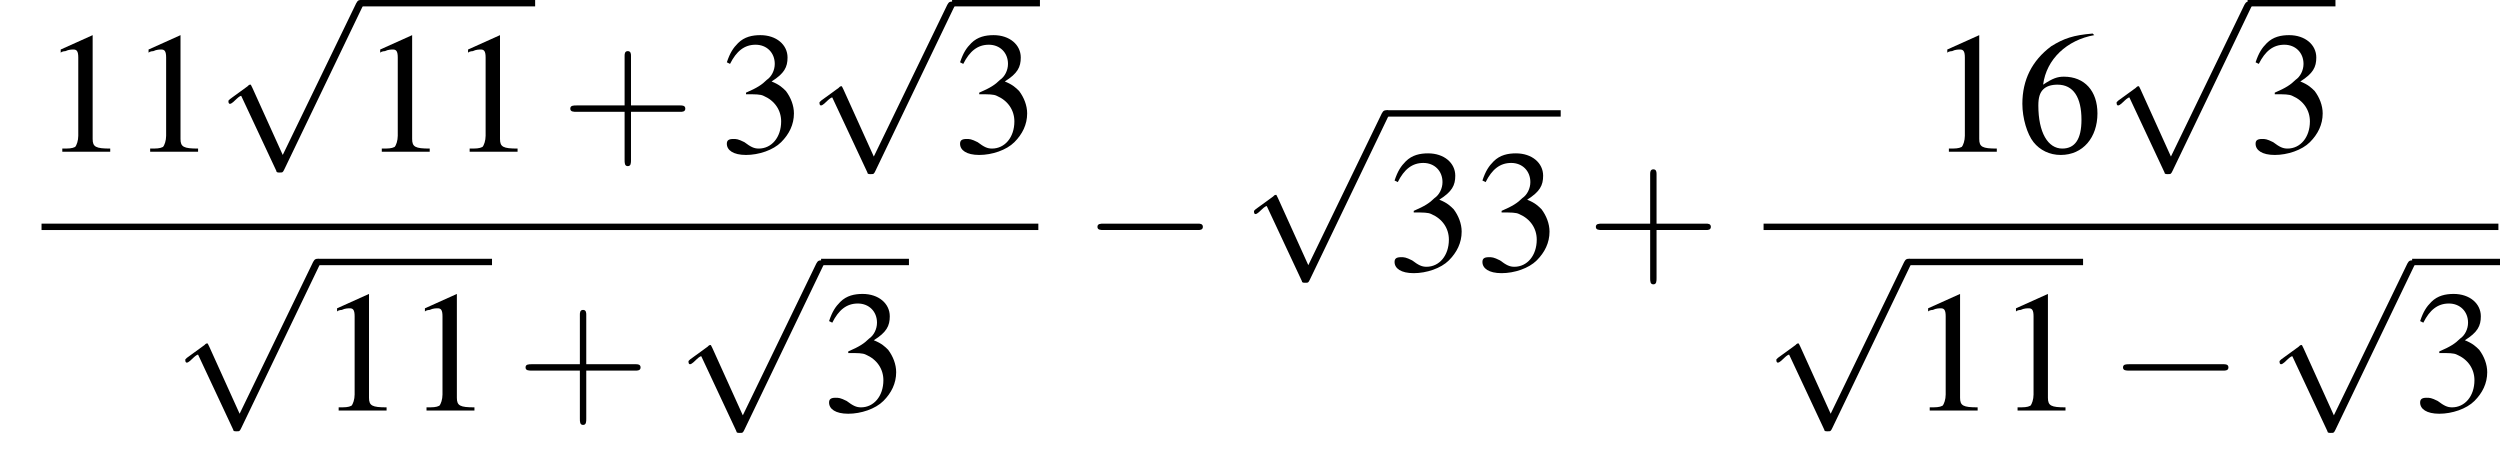 <?xml version='1.0' encoding='UTF-8'?>
<!---11.1-->
<svg version='1.1' xmlns='http://www.w3.org/2000/svg' xmlns:xlink='http://www.w3.org/1999/xlink' width='156.5pt' height='28.1pt' viewBox='157.8 70.2 156.5 28.1'>
<defs>
<path id='g8-43' d='M4.4-2.5H7.5C7.6-2.5 7.8-2.5 7.8-2.7S7.6-2.9 7.5-2.9H4.4V-6C4.4-6.1 4.4-6.3 4.2-6.3S4-6.1 4-6V-2.9H1C.8-2.9 .6-2.9 .6-2.7S.8-2.5 1-2.5H4V.5C4 .7 4 .9 4.2 .9S4.4 .7 4.4 .5V-2.5Z'/>
<use id='g7-49' xlink:href='#g3-49'/>
<use id='g7-51' xlink:href='#g3-51'/>
<use id='g7-54' xlink:href='#g3-54'/>
<path id='g3-49' d='M3.2-7.3L1.2-6.4V-6.2C1.3-6.3 1.5-6.3 1.5-6.3C1.7-6.4 1.9-6.4 2-6.4C2.2-6.4 2.3-6.3 2.3-5.9V-1C2.3-.7 2.2-.4 2.1-.3C1.9-.2 1.7-.2 1.3-.2V0H4.3V-.2C3.4-.2 3.2-.3 3.2-.8V-7.3L3.2-7.3Z'/>
<path id='g3-51' d='M1.7-3.6C2.3-3.6 2.6-3.6 2.8-3.5C3.5-3.2 3.9-2.6 3.9-1.9C3.9-.9 3.3-.2 2.5-.2C2.2-.2 2-.3 1.6-.6C1.2-.8 1.1-.8 .9-.8C.6-.8 .5-.7 .5-.5C.5-.1 .9 .2 1.7 .2C2.5 .2 3.4-.1 3.9-.6S4.7-1.7 4.7-2.4C4.7-2.9 4.5-3.4 4.2-3.8C4-4 3.8-4.2 3.3-4.4C4.1-4.9 4.3-5.3 4.3-5.9C4.3-6.7 3.6-7.3 2.6-7.3C2.1-7.3 1.6-7.2 1.2-6.8C.9-6.5 .7-6.2 .5-5.6L.7-5.5C1.1-6.3 1.6-6.7 2.3-6.7C3-6.7 3.5-6.2 3.5-5.5C3.5-5.1 3.3-4.7 3-4.5C2.7-4.2 2.4-4 1.7-3.7V-3.6Z'/>
<path id='g3-54' d='M4.8-7.4C3.6-7.3 3-7.1 2.2-6.6C1-5.7 .4-4.5 .4-3C.4-2.1 .7-1.1 1.1-.6C1.5-.1 2.1 .2 2.8 .2C4.2 .2 5.1-.9 5.1-2.4C5.1-3.8 4.3-4.7 3-4.7C2.6-4.7 2.3-4.6 1.7-4.2C1.9-5.8 3.2-7 4.9-7.3L4.8-7.4ZM2.6-4.2C3.6-4.2 4.1-3.4 4.1-2C4.1-.8 3.7-.2 2.9-.2C2-.2 1.4-1.2 1.4-2.9C1.4-3.4 1.5-3.7 1.7-3.9C1.9-4.1 2.2-4.2 2.6-4.2Z'/>
<path id='g1-0' d='M7.2-2.5C7.3-2.5 7.5-2.5 7.5-2.7S7.3-2.9 7.2-2.9H1.3C1.1-2.9 .9-2.9 .9-2.7S1.1-2.5 1.3-2.5H7.2Z'/>
<path id='g1-112' d='M4.2 9.3L2.3 5.1C2.2 4.9 2.2 4.9 2.2 4.9C2.1 4.9 2.1 4.9 2 5L.9 5.8C.8 5.9 .8 5.9 .8 5.9C.8 6 .8 6.1 .9 6.1C1 6.1 1.2 5.9 1.3 5.8C1.3 5.8 1.5 5.6 1.6 5.6L3.8 10.3C3.8 10.4 3.9 10.4 4 10.4C4.2 10.4 4.2 10.4 4.3 10.2L9.2 0C9.3-.2 9.3-.2 9.3-.2C9.3-.3 9.2-.4 9.1-.4C9-.4 8.9-.4 8.8-.2L4.2 9.3Z'/>
</defs>
<g id='page1'>

<use x='160.4' y='79.7' xlink:href='#g7-49'/>
<use x='165.9' y='79.7' xlink:href='#g7-49'/>
<use x='171.3' y='70.6' xlink:href='#g1-112'/>
<rect x='180.4' y='70.2' height='.4' width='10.9'/>
<use x='180.4' y='79.7' xlink:href='#g7-49'/>
<use x='185.9' y='79.7' xlink:href='#g7-49'/>
<use x='192.9' y='79.7' xlink:href='#g8-43'/>
<use x='202.8' y='79.7' xlink:href='#g7-51'/>
<use x='208.3' y='70.7' xlink:href='#g1-112'/>
<rect x='217.4' y='70.2' height='.4' width='5.5'/>
<use x='217.4' y='79.7' xlink:href='#g7-51'/>
<rect x='160.4' y='84.2' height='.4' width='62.4'/>
<use x='168.6' y='86.8' xlink:href='#g1-112'/>
<rect x='177.7' y='86.4' height='.4' width='10.9'/>
<use x='177.7' y='95.9' xlink:href='#g7-49'/>
<use x='183.2' y='95.9' xlink:href='#g7-49'/>
<use x='190.1' y='95.9' xlink:href='#g8-43'/>
<use x='200.1' y='86.9' xlink:href='#g1-112'/>
<rect x='209.2' y='86.4' height='.4' width='5.5'/>
<use x='209.2' y='95.9' xlink:href='#g7-51'/>
<use x='225.6' y='87.1' xlink:href='#g1-0'/>
<use x='235.5' y='77.5' xlink:href='#g1-112'/>
<rect x='244.6' y='77.1' height='.4' width='10.9'/>
<use x='244.6' y='87.1' xlink:href='#g7-51'/>
<use x='250.1' y='87.1' xlink:href='#g7-51'/>
<use x='257.1' y='87.1' xlink:href='#g8-43'/>
<use x='278.5' y='79.7' xlink:href='#g7-49'/>
<use x='284' y='79.7' xlink:href='#g7-54'/>
<use x='289.5' y='70.7' xlink:href='#g1-112'/>
<rect x='298.5' y='70.2' height='.4' width='5.5'/>
<use x='298.5' y='79.7' xlink:href='#g7-51'/>
<rect x='268.2' y='84.2' height='.4' width='46'/>
<use x='268.2' y='86.8' xlink:href='#g1-112'/>
<rect x='277.3' y='86.4' height='.4' width='10.9'/>
<use x='277.3' y='95.9' xlink:href='#g7-49'/>
<use x='282.8' y='95.9' xlink:href='#g7-49'/>
<use x='289.8' y='95.9' xlink:href='#g1-0'/>
<use x='299.7' y='86.9' xlink:href='#g1-112'/>
<rect x='308.8' y='86.4' height='.4' width='5.5'/>
<use x='308.8' y='95.9' xlink:href='#g7-51'/>
</g>
</svg>
